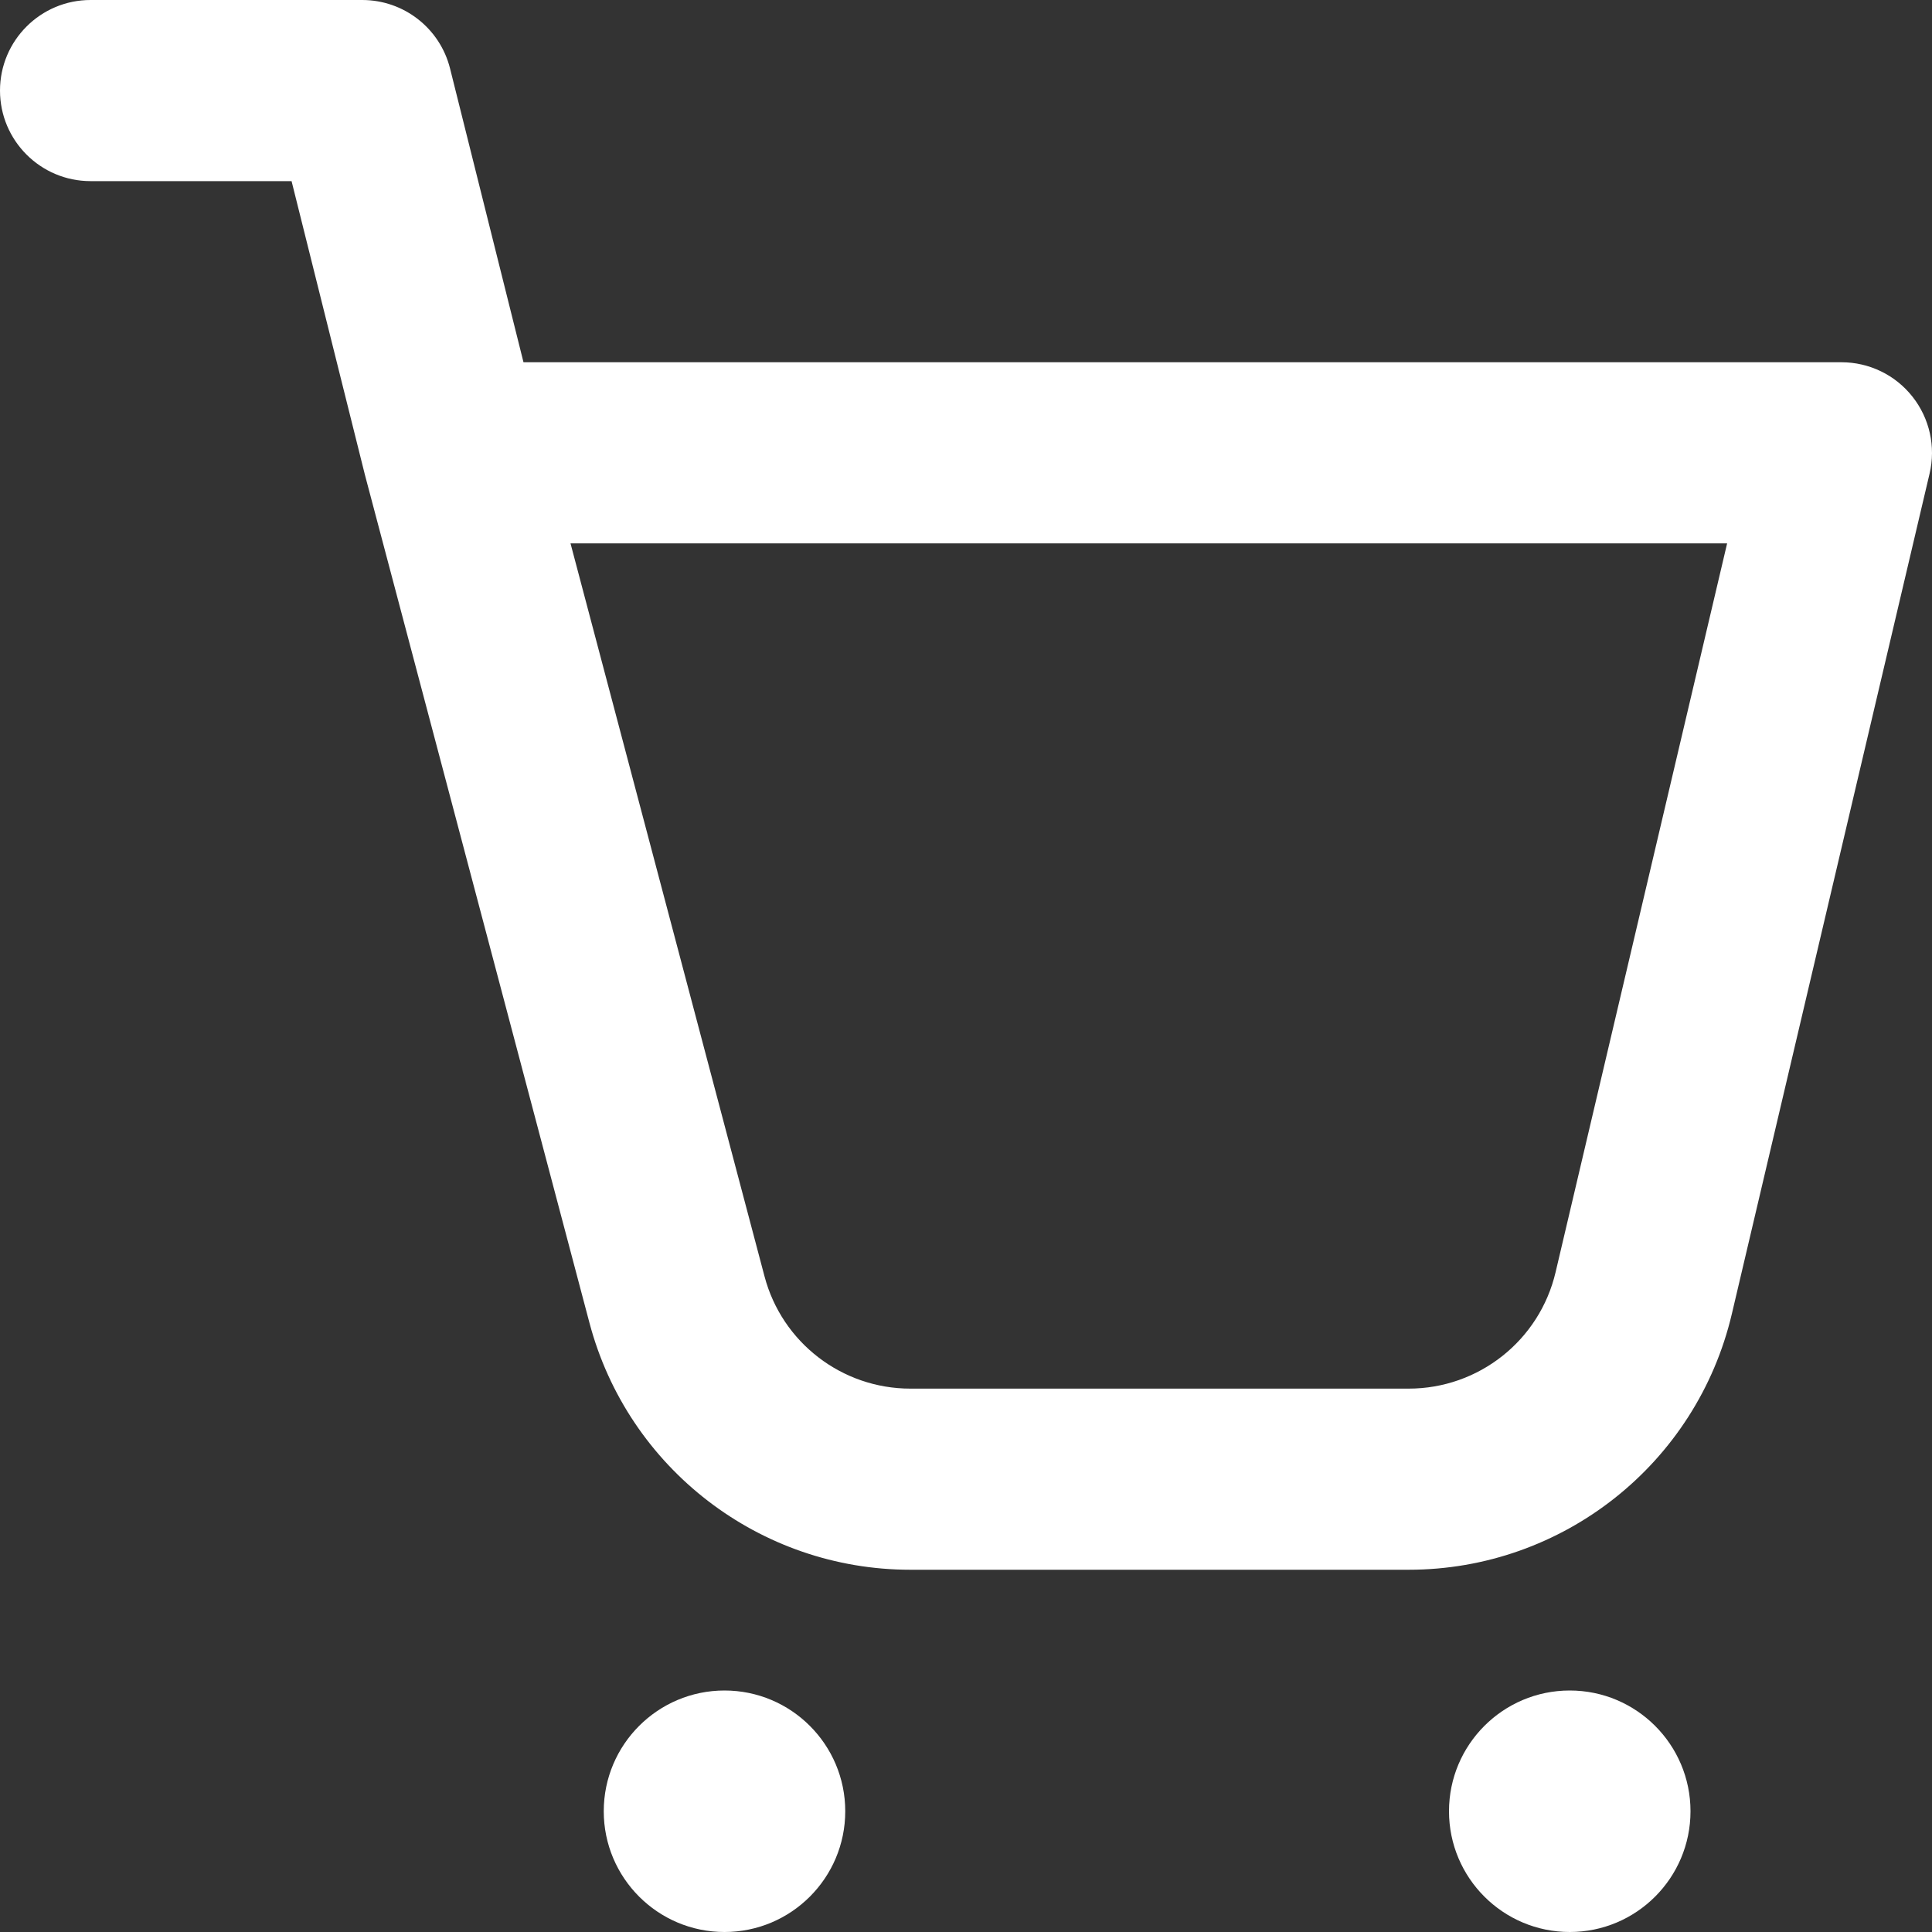 <svg width="24" height="24" viewBox="0 0 24 24" fill="none" xmlns="http://www.w3.org/2000/svg">
<rect x="0" y="0" width="24" height="24" fill="#333333" stroke="none"/>
<path fill-rule="evenodd" clip-rule="evenodd" d="M0 1.125C0 0.504 0.504 0 1.125 0H4.5C5.016 0 5.466 0.351 5.591 0.852L6.503 4.5H22.875C23.219 4.5 23.544 4.657 23.757 4.927C23.97 5.196 24.049 5.548 23.97 5.883L21.514 16.32C21.076 18.183 19.413 19.5 17.499 19.5H11.309C9.438 19.5 7.8 18.24 7.322 16.431L4.533 5.898L3.622 2.25H1.125C0.504 2.25 0 1.746 0 1.125ZM7.087 6.75L9.497 15.855C9.714 16.677 10.459 17.25 11.309 17.25H17.499C18.369 17.25 19.125 16.651 19.324 15.804L21.455 6.75H7.087Z" fill="white"/>
<path d="M9 24C9.828 24 10.5 23.328 10.5 22.5C10.5 21.672 9.828 21 9 21C8.172 21 7.5 21.672 7.5 22.5C7.5 23.328 8.172 24 9 24Z" fill="white"/>
<path d="M19.5 24C20.328 24 21 23.328 21 22.5C21 21.672 20.328 21 19.5 21C18.672 21 18 21.672 18 22.5C18 23.328 18.672 24 19.5 24Z" fill="white"/>
</svg>
